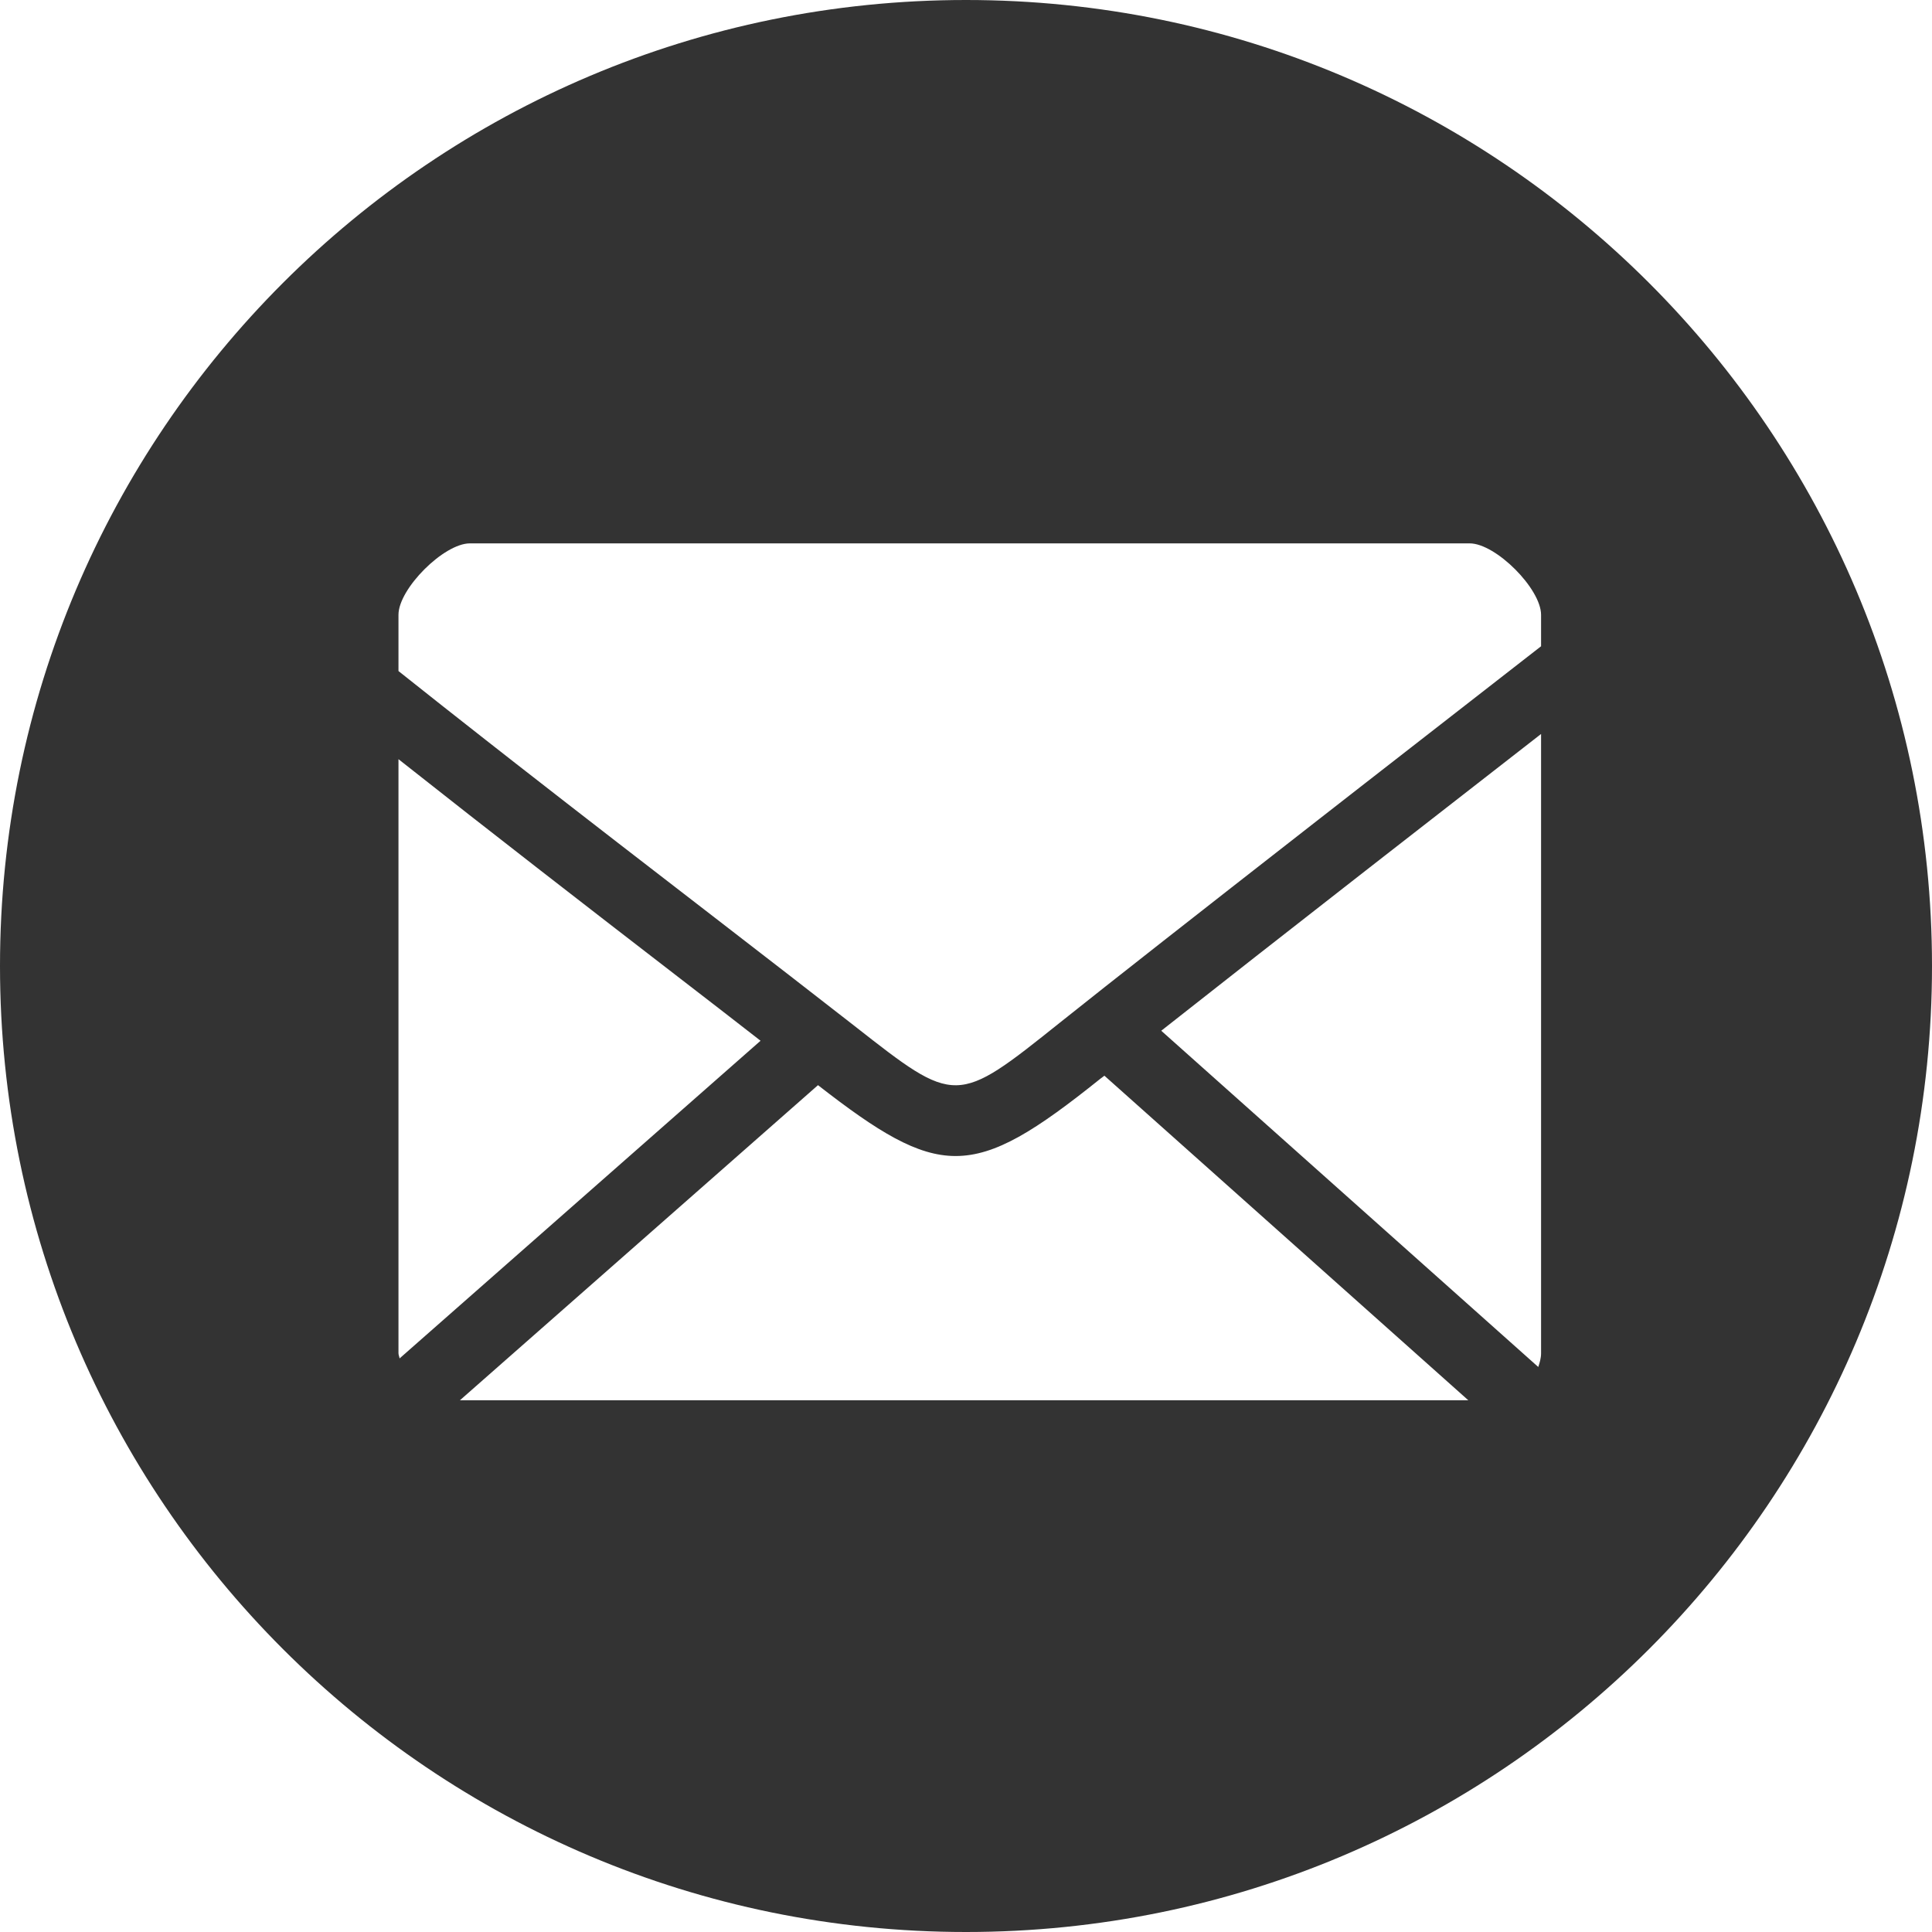 <?xml version="1.0" encoding="UTF-8"?>
<svg width="160px" height="160px" viewBox="0 0 160 160" version="1.1" xmlns="http://www.w3.org/2000/svg" xmlns:xlink="http://www.w3.org/1999/xlink">
    <title>形状结合</title>
    <g id="页面-1" stroke="none" stroke-width="1" fill="none" fill-rule="evenodd">
        <path d="M80,0 C124.183,0 160,35.817 160,80 C160,124.183 124.183,160 80,160 C35.817,160 0,124.183 0,80 C0,35.817 35.817,0 80,0 Z M91.462,89.085 C91.352,89.166 91.228,89.267 91.123,89.34 C85.787,93.616 82.457,95.737 79.136,95.737 C75.946,95.737 72.725,93.75 67.743,89.868 L38.09,115.963 L121.598,115.963 L91.462,89.085 Z M127.625,60.785 C123.786,63.771 119.242,67.307 114.628,70.906 L112.895,72.257 C106.828,76.991 100.776,81.727 96.17,85.362 L127.392,113.207 C127.513,112.85 127.625,112.476 127.625,112.064 L127.625,60.785 Z M33,62.872 L33,112.064 C33,112.221 33.075,112.353 33.091,112.499 L62.986,86.19 C60.82,84.498 58.496,82.71 55.954,80.747 C48.915,75.318 40.795,69.035 33,62.872 Z M121.711,45 L38.914,45 C36.755,45 33,48.759 33,50.914 L33,55.574 C35.379,57.468 37.813,59.389 40.259,61.306 L42.706,63.222 C48.419,67.685 54.112,72.076 59.219,76.015 C63.645,79.432 67.611,82.501 70.742,84.946 C79.179,91.564 79.179,91.564 87.792,84.678 C91.939,81.363 99.819,75.189 107.956,68.84 L109.148,67.909 C109.943,67.289 110.739,66.668 111.533,66.049 L112.722,65.122 C118.256,60.809 123.593,56.656 127.625,53.52 L127.625,50.92 C127.625,48.754 123.872,45 121.711,45 Z" id="形状结合" fill="#333333"></path>
    </g>
</svg>